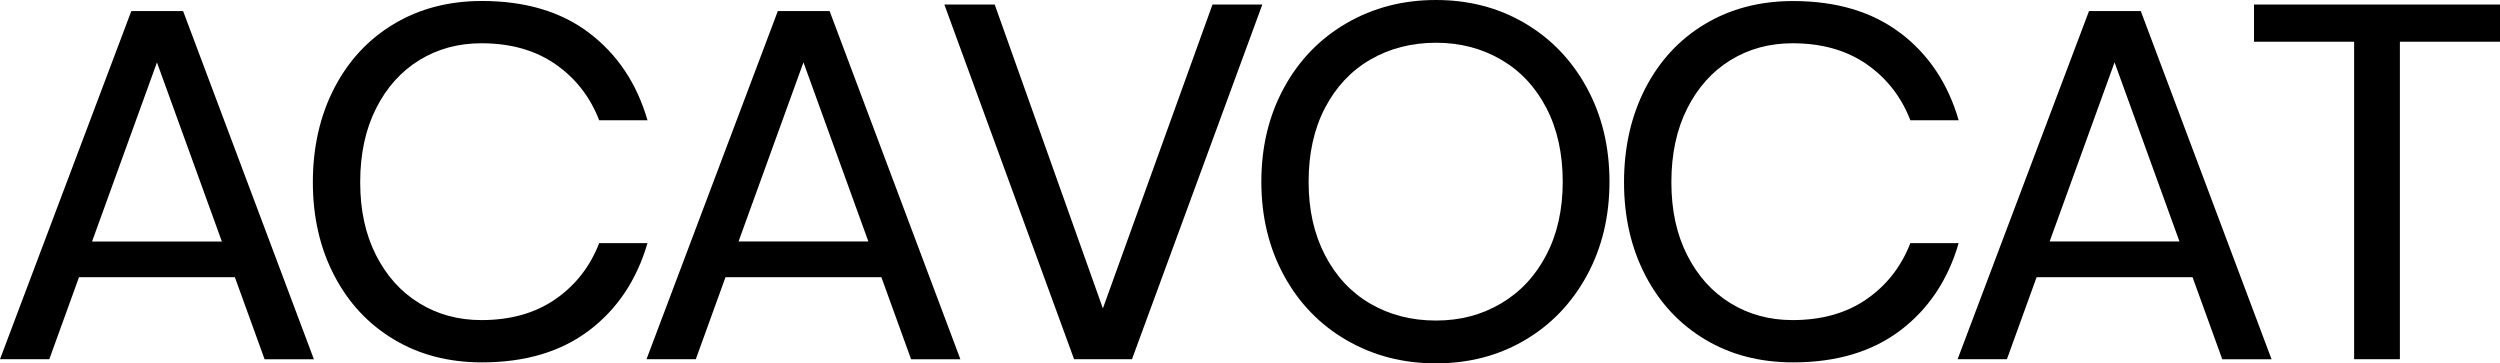 <svg xmlns="http://www.w3.org/2000/svg" id="Layer_2" data-name="Layer 2" viewBox="0 0 331.63 48.19"><g id="Layer_1-2" data-name="Layer 1"><g><path d="M31.17,36.77H10.48l-3.94,10.88H0L17.42,1.47h6.87l17.35,46.19h-6.54l-3.94-10.88Zm-1.74-4.74L20.82,8.28l-8.61,23.76H29.43Z"></path><path d="M78.15,4.37c3.74,2.83,6.32,6.69,7.74,11.58h-6.41c-1.2-3.11-3.14-5.59-5.81-7.44-2.67-1.85-5.94-2.77-9.81-2.77-3.07,0-5.82,.75-8.24,2.24-2.42,1.49-4.34,3.63-5.74,6.41-1.4,2.78-2.1,6.04-2.1,9.78s.7,6.92,2.1,9.68c1.4,2.76,3.31,4.88,5.74,6.37,2.42,1.49,5.17,2.24,8.24,2.24,3.87,0,7.14-.92,9.81-2.77,2.67-1.85,4.61-4.33,5.81-7.44h6.41c-1.43,4.89-4,8.75-7.74,11.58-3.74,2.83-8.48,4.24-14.22,4.24-4.41,0-8.3-1.01-11.68-3.04-3.38-2.02-6.02-4.85-7.91-8.48-1.89-3.63-2.84-7.75-2.84-12.38s.95-8.83,2.84-12.48c1.89-3.65,4.53-6.49,7.91-8.51C55.64,1.15,59.53,.13,63.94,.13c5.74,0,10.48,1.41,14.22,4.24Z"></path><path d="M116.93,36.77h-20.69l-3.94,10.88h-6.54L103.18,1.47h6.87l17.35,46.19h-6.54l-3.94-10.88Zm-1.74-4.74l-8.61-23.76-8.61,23.76h17.22Z"></path><path d="M131.95,.6l14.35,40.31L160.84,.6h6.61l-17.29,47.05h-7.68L125.27,.6h6.67Z"></path><path d="M202.26,3.07c3.49,2.05,6.24,4.91,8.24,8.58,2,3.67,3,7.82,3,12.45s-1,8.78-3,12.45-4.75,6.53-8.24,8.58c-3.49,2.05-7.42,3.07-11.78,3.07s-8.31-1.02-11.85-3.07c-3.54-2.05-6.31-4.91-8.31-8.58-2-3.67-3-7.82-3-12.45s1-8.78,3-12.45c2-3.67,4.77-6.53,8.31-8.58,3.54-2.05,7.49-3.07,11.85-3.07s8.29,1.02,11.78,3.07Zm-20.49,4.84c-2.56,1.49-4.56,3.63-6.01,6.41-1.45,2.78-2.17,6.04-2.17,9.78s.72,6.94,2.17,9.74c1.45,2.8,3.45,4.95,6.01,6.44,2.56,1.49,5.46,2.24,8.71,2.24s6.08-.76,8.64-2.27c2.56-1.51,4.56-3.66,6.01-6.44,1.45-2.78,2.17-6.02,2.17-9.71s-.72-7-2.17-9.78c-1.45-2.78-3.45-4.92-6.01-6.41-2.56-1.49-5.44-2.24-8.64-2.24s-6.15,.75-8.71,2.24Z"></path><path d="M252.08,4.37c3.74,2.83,6.32,6.69,7.74,11.58h-6.41c-1.2-3.11-3.14-5.59-5.81-7.44-2.67-1.85-5.94-2.77-9.81-2.77-3.07,0-5.82,.75-8.24,2.24-2.42,1.49-4.34,3.63-5.74,6.41-1.4,2.78-2.1,6.04-2.1,9.78s.7,6.92,2.1,9.68c1.4,2.76,3.31,4.88,5.74,6.37,2.42,1.49,5.17,2.24,8.24,2.24,3.87,0,7.14-.92,9.81-2.77,2.67-1.85,4.61-4.33,5.81-7.44h6.41c-1.42,4.89-4,8.75-7.74,11.58-3.74,2.83-8.48,4.24-14.22,4.24-4.41,0-8.3-1.01-11.68-3.04-3.38-2.02-6.02-4.85-7.91-8.48-1.89-3.63-2.84-7.75-2.84-12.38s.95-8.83,2.84-12.48c1.89-3.65,4.53-6.49,7.91-8.51,3.38-2.02,7.27-3.04,11.68-3.04,5.74,0,10.48,1.41,14.22,4.24Z"></path><path d="M290.85,36.77h-20.69l-3.94,10.88h-6.54L277.11,1.47h6.87l17.35,46.19h-6.54l-3.94-10.88Zm-1.74-4.74l-8.61-23.76-8.61,23.76h17.22Z"></path><path d="M331.63,.6V5.54h-13.28V47.65h-6.07V5.54h-13.28V.6h32.64Z"></path></g></g></svg>